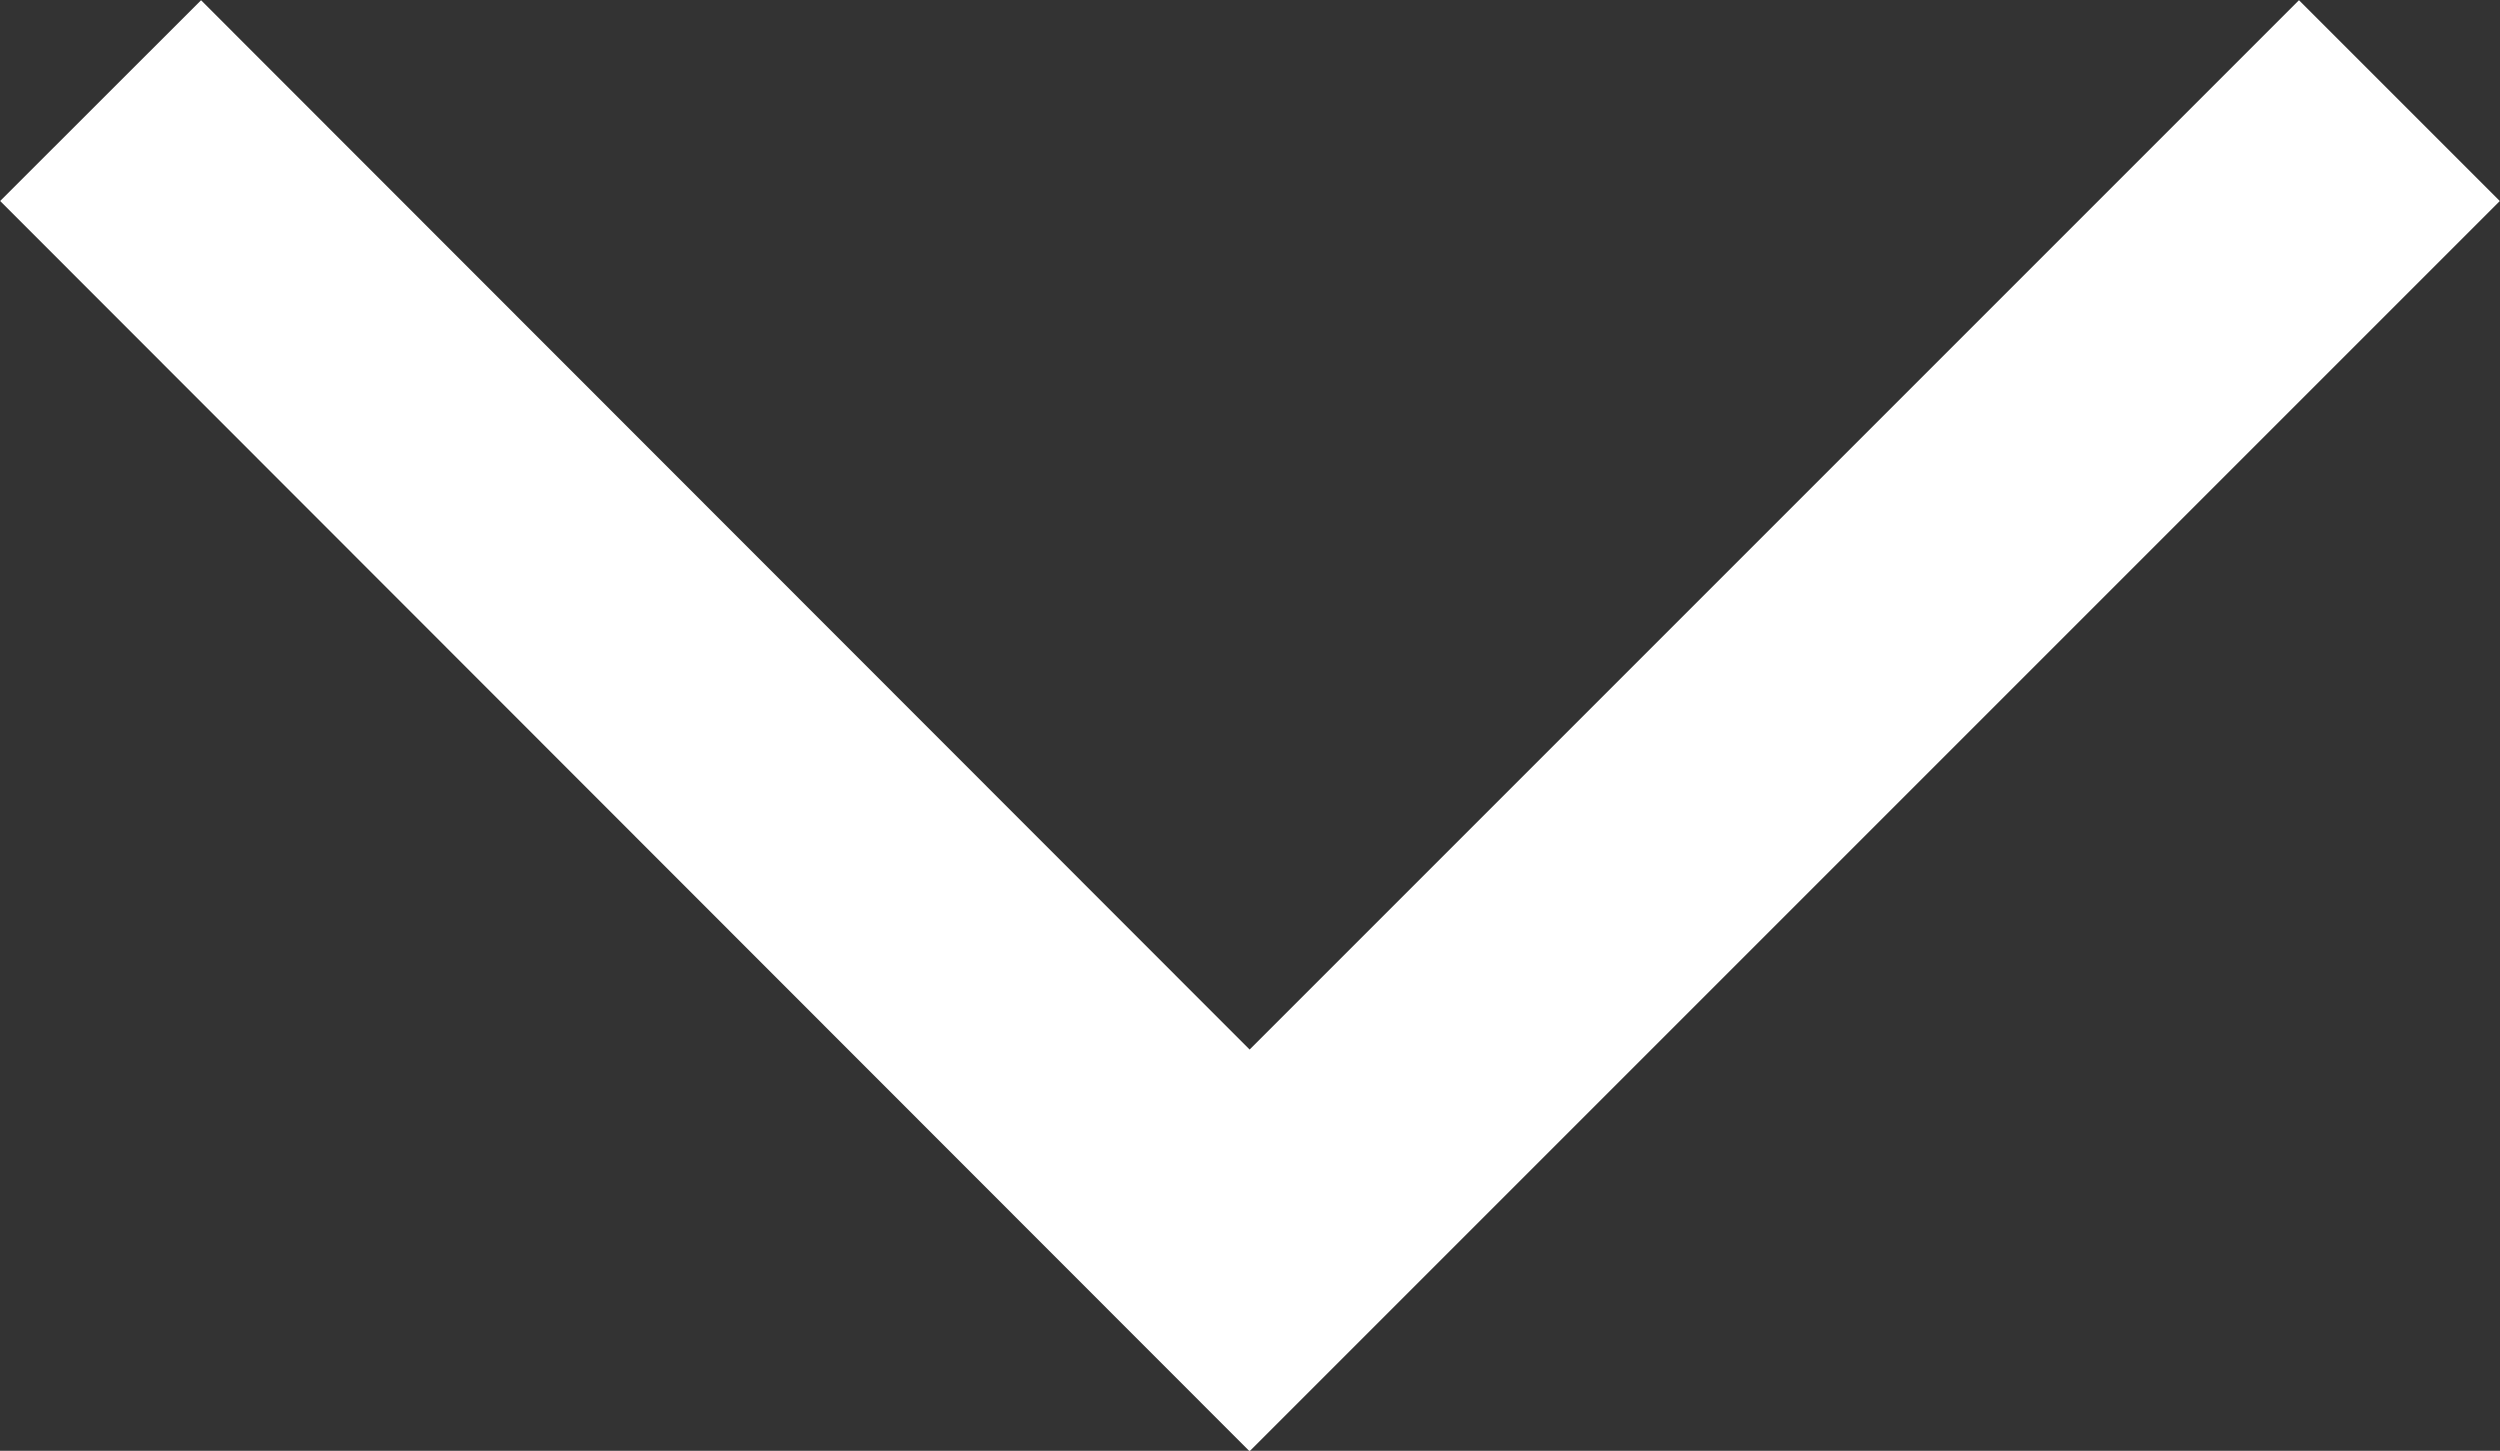 <svg xmlns="http://www.w3.org/2000/svg" viewBox="0 0 30.81 17.88"><rect x="0" y="0" width="30.81" height="17.88" fill="#333333" stroke="none"/><defs><style>.cls-1{fill:none;stroke:#fff;stroke-miterlimit:10;stroke-width:3.5px;}</style></defs><title>grå pil ner</title><g id="Lager_2" data-name="Lager 2"><g id="Lager_1-2" data-name="Lager 1"><polyline class="cls-1" points="1.24 1.24 15.4 15.41 29.57 1.24"/></g></g></svg>